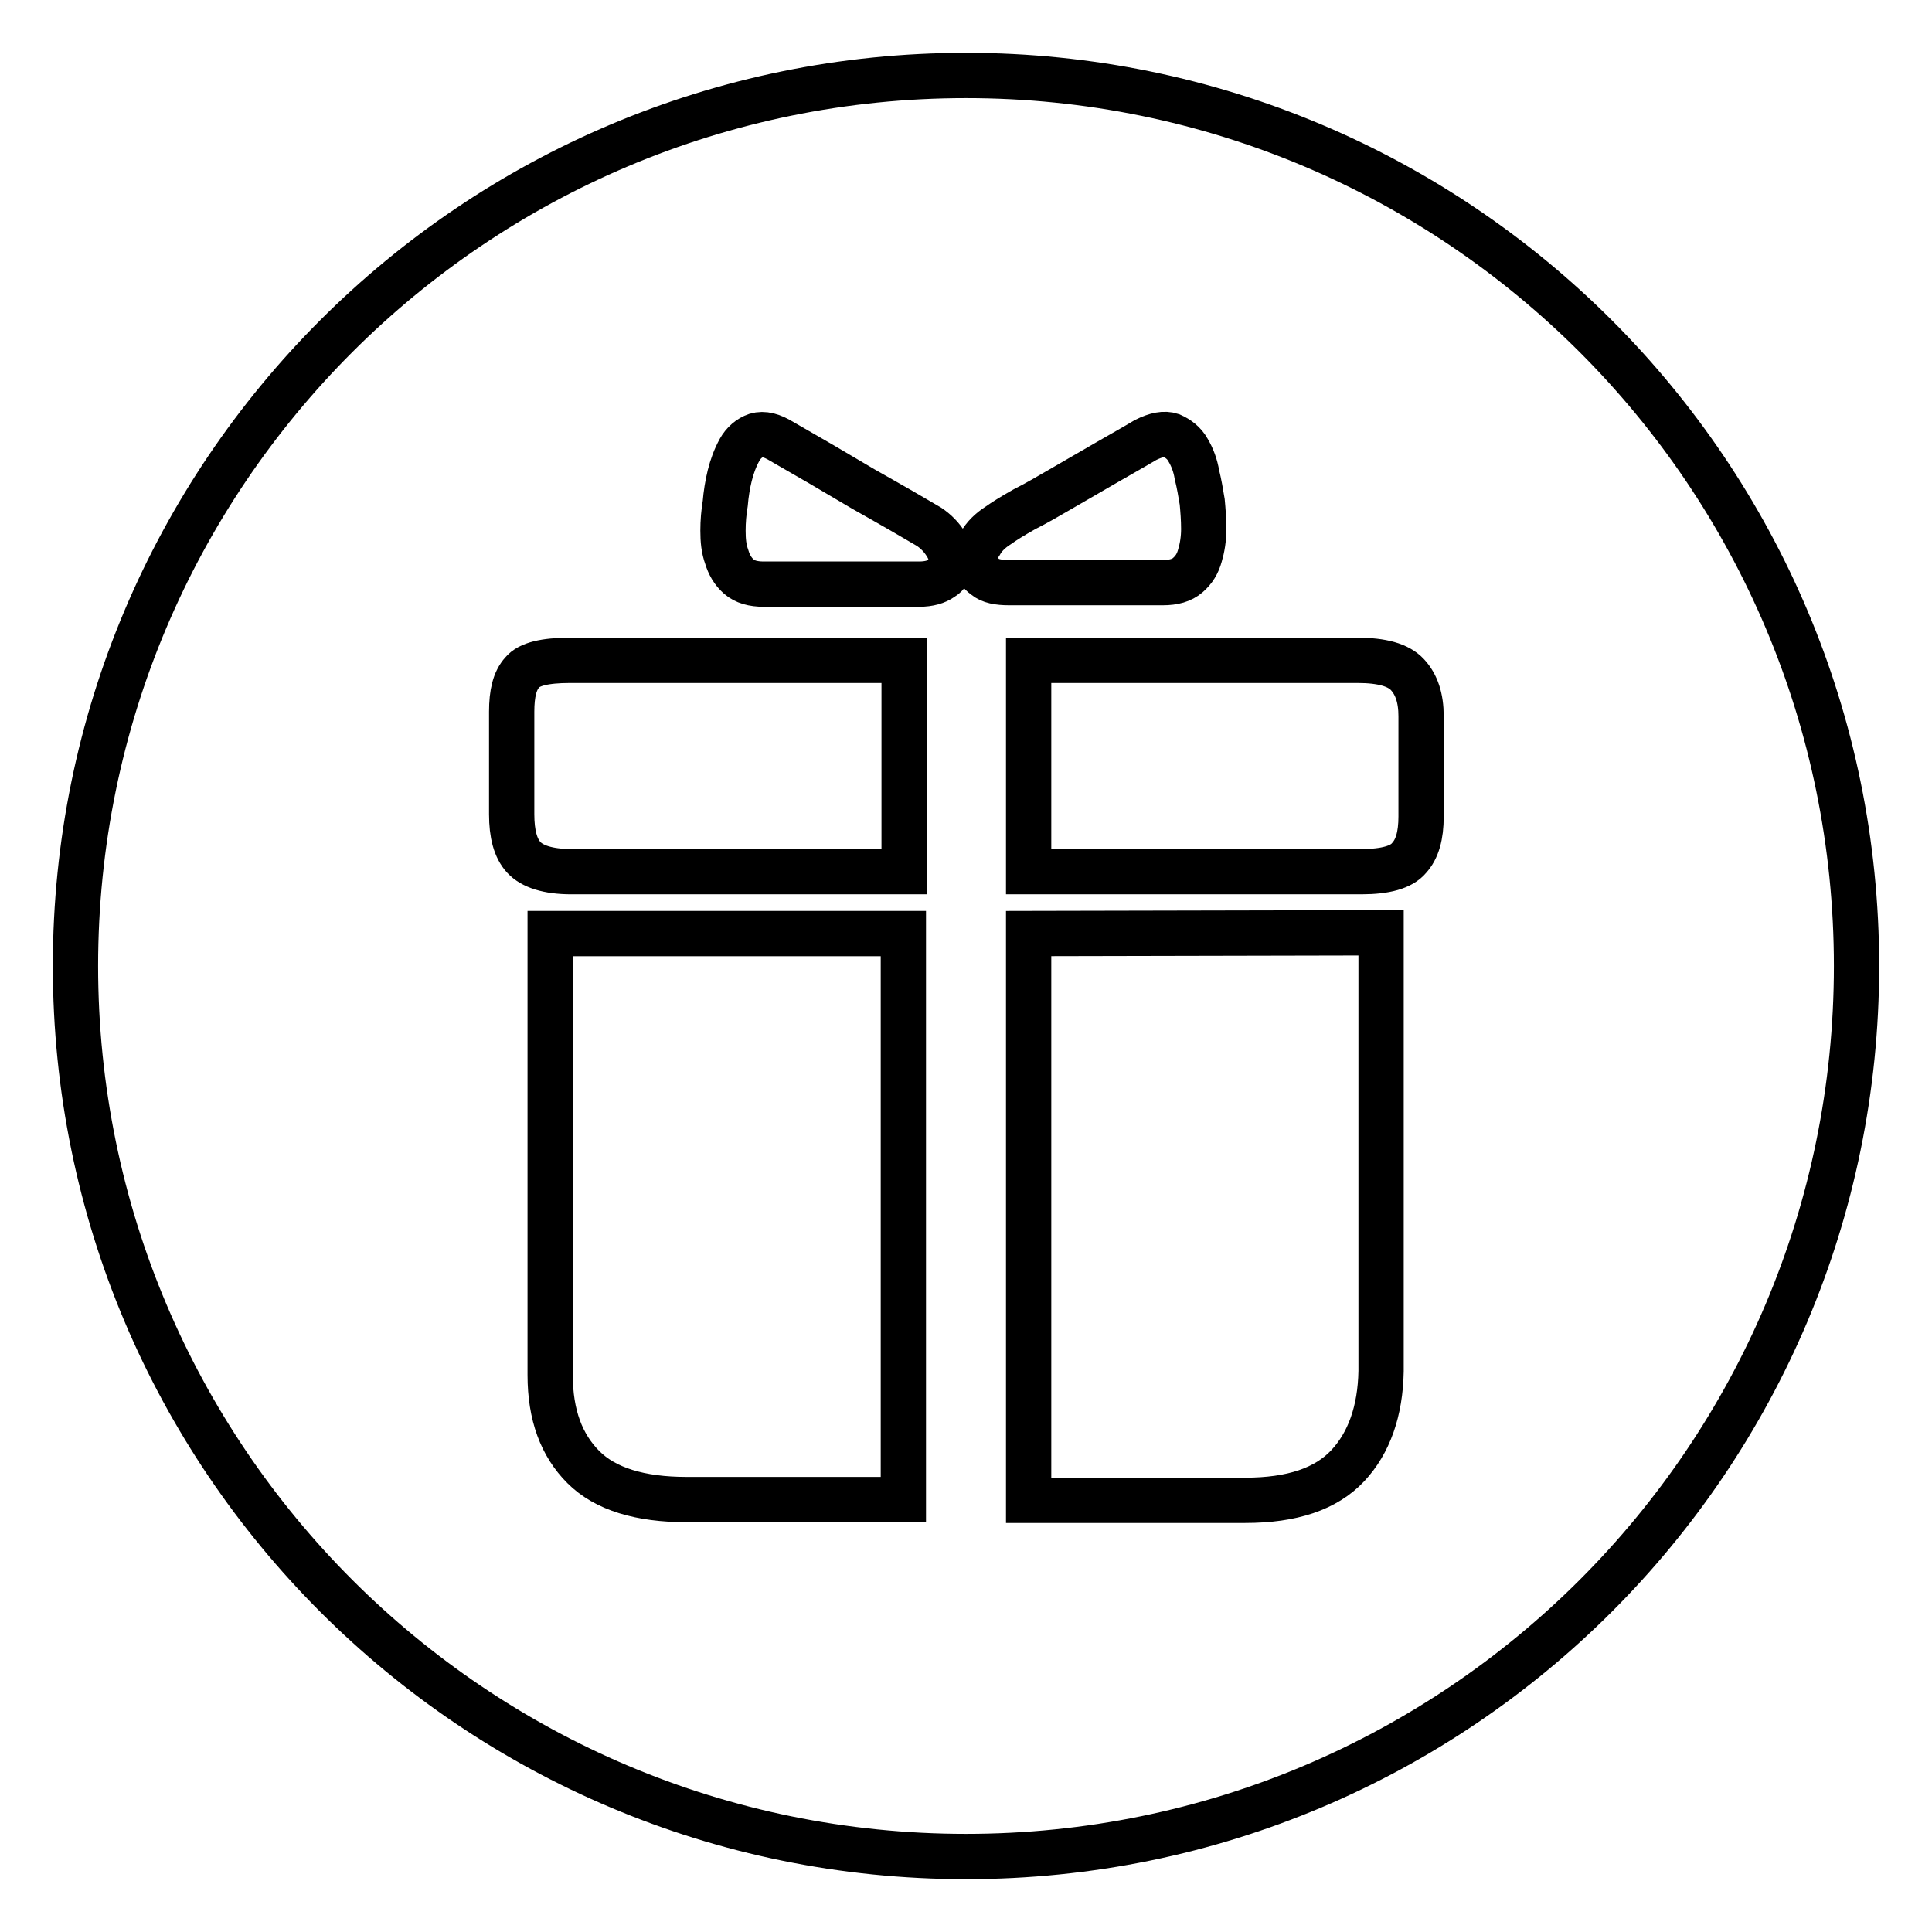 <?xml version="1.0" encoding="utf-8"?>
<!-- Svg Vector Icons : http://www.onlinewebfonts.com/icon -->
<!DOCTYPE svg PUBLIC "-//W3C//DTD SVG 1.1//EN" "http://www.w3.org/Graphics/SVG/1.1/DTD/svg11.dtd">
<svg version="1.1" xmlns="http://www.w3.org/2000/svg" xmlns:xlink="http://www.w3.org/1999/xlink" x="0px" y="0px" viewBox="0 0 256 256" enable-background="new 0 0 256 256" xml:space="preserve">
<g> <path stroke-width="6" fill-opacity="0" stroke="#000000"  d="M128,246c-65.2,0-118-52.8-118-118C10,62.8,62.8,10,128,10c65.2,0,118,52.8,118,118 C246,193.2,193.2,246,128,246z M121.8,77.4c1.3,0,2.3-0.3,3-0.8c0.7-0.4,1.1-1.1,1.2-1.9c0.1-0.9-0.1-1.7-0.6-2.5 c-0.6-1-1.4-1.8-2.3-2.4c-1.2-0.7-2.4-1.4-3.6-2.1c-1.6-0.9-3.3-1.9-5.1-2.9c-1.9-1.1-3.7-2.2-5.6-3.3c-1.7-1-3.5-2-5.2-3 c-1.3-0.8-2.4-1.1-3.4-0.8c-0.9,0.3-1.7,1-2.2,1.9c-0.6,1.1-1,2.2-1.3,3.4c-0.3,1.2-0.5,2.5-0.6,3.7c-0.2,1.2-0.3,2.4-0.3,3.6 c0,1.3,0.1,2.4,0.5,3.5c0.3,1,0.8,1.9,1.6,2.6c0.8,0.7,1.9,1,3.3,1L121.8,77.4L121.8,77.4z M133.7,77.2h20.4c1.4,0,2.5-0.3,3.3-1 c0.8-0.7,1.3-1.5,1.6-2.6c0.3-1,0.5-2.2,0.5-3.5s-0.1-2.5-0.2-3.6c-0.2-1.2-0.4-2.4-0.7-3.6c-0.2-1.2-0.6-2.3-1.2-3.3 c-0.5-0.9-1.3-1.5-2.2-1.9c-0.9-0.3-2-0.1-3.4,0.6c-1.5,0.9-3.3,1.9-5.2,3c-1.9,1.1-3.8,2.2-5.7,3.3c-1.9,1.1-3.6,2.1-5.2,2.9 c-1.6,0.9-2.7,1.6-3.4,2.1c-1.1,0.7-1.9,1.5-2.4,2.4c-0.5,0.7-0.7,1.6-0.6,2.5c0.1,0.8,0.5,1.4,1.2,1.9 C131.2,77,132.3,77.2,133.7,77.2z M119.7,87.5H75.5c-3.3,0-5.4,0.5-6.3,1.6c-1,1.1-1.4,2.8-1.4,5.2v13.6c0,2.6,0.5,4.5,1.6,5.7 c1.1,1.2,3.2,1.9,6.3,1.9h44.1V87.5L119.7,87.5z M136.3,87.5v28h44.1c3.2,0,5.3-0.6,6.3-1.8c1.1-1.2,1.6-3,1.6-5.5V94.9 c0-2.4-0.6-4.2-1.8-5.5c-1.2-1.3-3.4-1.9-6.6-1.9L136.3,87.5L136.3,87.5z M119.7,123.7H72.9v58.5c0,5.3,1.5,9.3,4.4,12.2 c2.9,2.9,7.5,4.3,13.7,4.3h28.7V123.7L119.7,123.7z M136.3,123.7v75.1h28.7c6.2,0,10.7-1.5,13.6-4.6c2.8-3,4.3-7.2,4.4-12.5v-58.1 L136.3,123.7L136.3,123.7z"/></g>
</svg>